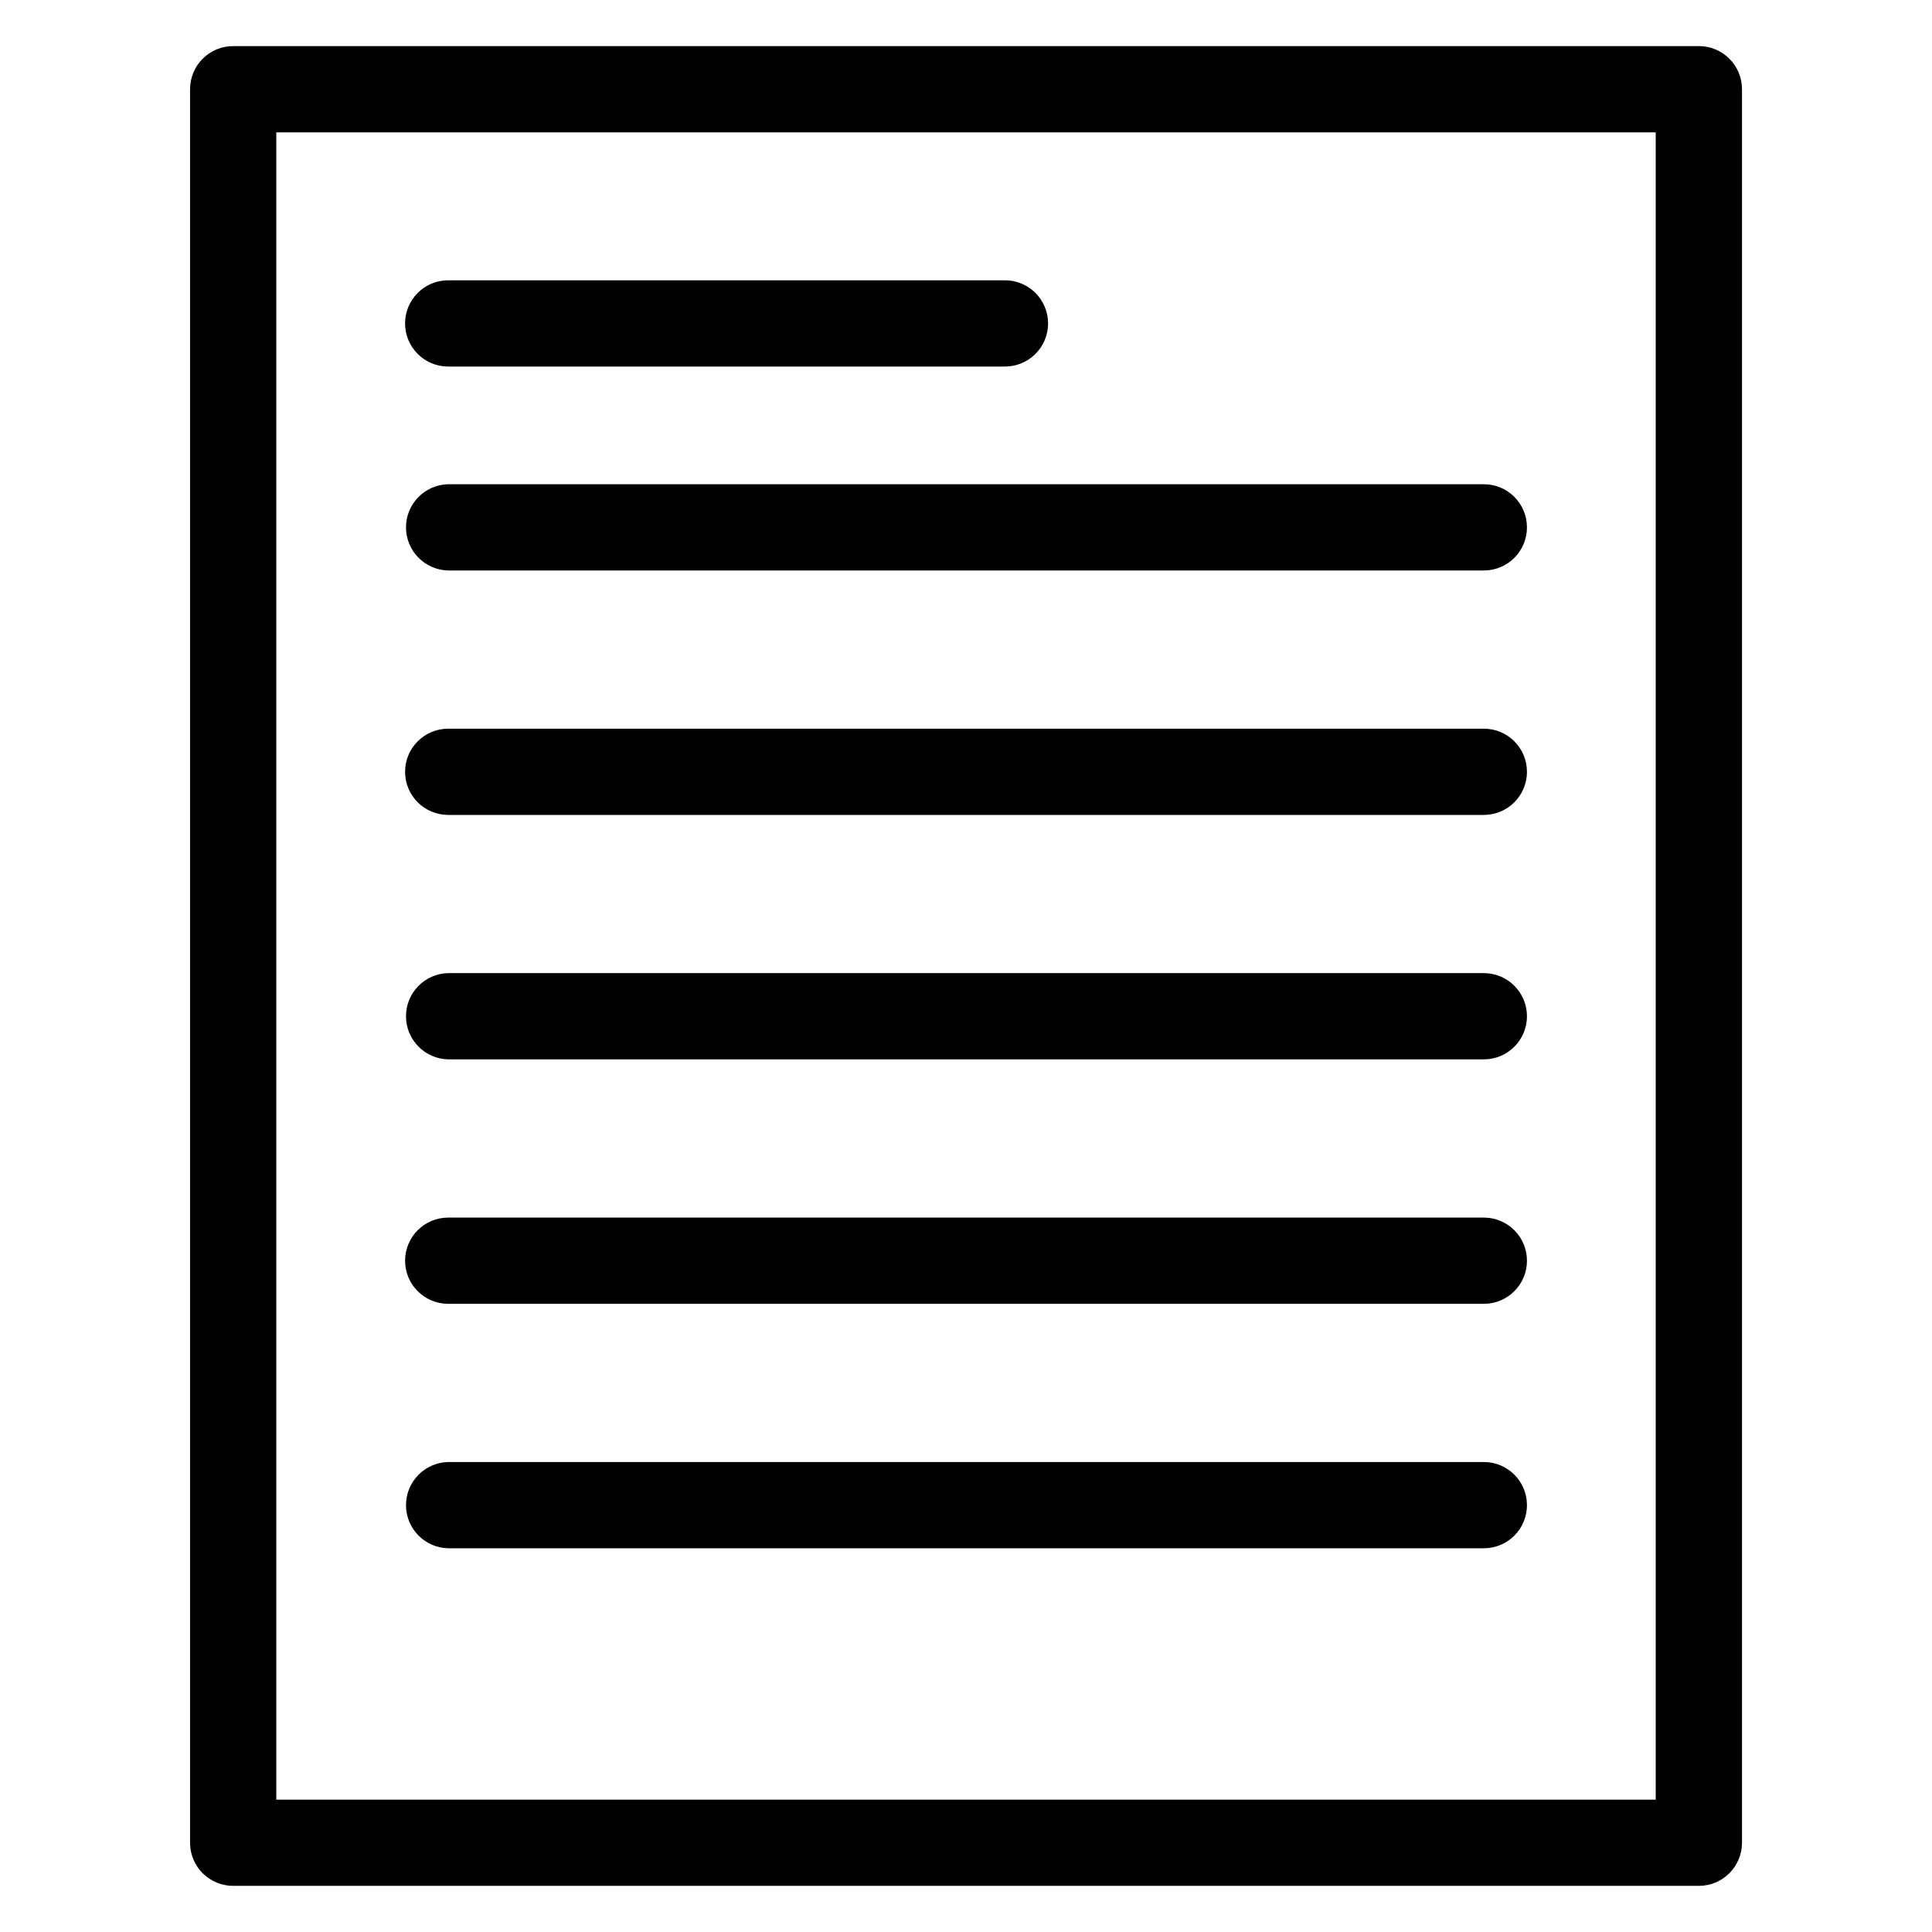 <?xml version="1.0" encoding="UTF-8"?>
<!-- Uploaded to: SVG Repo, www.svgrepo.com, Generator: SVG Repo Mixer Tools -->
<svg fill="#000000" width="800px" height="800px" version="1.1" viewBox="144 144 512 512" xmlns="http://www.w3.org/2000/svg">
 <path d="m548.66 478.1c0 6.309-5.117 11.422-11.426 11.422h-274.46c-6.309 0-11.422-5.113-11.422-11.422 0-6.312 5.113-11.426 11.422-11.426h274.46c6.309 0 11.426 5.113 11.426 11.426zm0 64.781v-0.004c0 6.312-5.117 11.43-11.426 11.43h-274.46c-6.211-0.133-11.18-5.211-11.18-11.426 0-6.215 4.969-11.293 11.18-11.43h274.46c6.309 0 11.426 5.117 11.426 11.426zm0-129.56v-0.004c0 6.309-5.117 11.426-11.426 11.426h-274.46c-6.211-0.137-11.18-5.215-11.18-11.43s4.969-11.293 11.18-11.426h274.46c3.031 0 5.938 1.203 8.078 3.348 2.144 2.144 3.348 5.051 3.348 8.082zm0-64.781v-0.004c0 6.309-5.117 11.426-11.426 11.426h-274.46c-6.309 0-11.422-5.117-11.422-11.426 0-6.309 5.113-11.426 11.422-11.426h274.46c6.309 0 11.422 5.113 11.426 11.422zm0-64.781v-0.004c0 6.312-5.117 11.426-11.426 11.426h-274.46c-6.211-0.133-11.18-5.211-11.18-11.426 0-6.219 4.969-11.293 11.18-11.43h274.46c6.309 0.004 11.426 5.121 11.426 11.43zm-297.31-54.047c0-6.309 5.113-11.426 11.422-11.43h147.3c3.074-0.066 6.047 1.109 8.246 3.258 2.195 2.152 3.434 5.098 3.434 8.172 0 3.074-1.238 6.019-3.434 8.168-2.199 2.152-5.172 3.324-8.246 3.258h-147.3c-6.309 0-11.422-5.113-11.422-11.426zm-34.129-50.641v441.85h365.56v-441.85zm-11.434 464.7h388.45c6.305-0.008 11.41-5.125 11.41-11.43v-464.7c0-6.305-5.106-11.414-11.41-11.426h-388.42c-3.035-0.008-5.945 1.195-8.094 3.336-2.148 2.144-3.356 5.055-3.356 8.09v464.7c-0.004 3.031 1.199 5.938 3.344 8.082 2.141 2.144 5.047 3.348 8.078 3.348z" fill-rule="evenodd"/>
</svg>